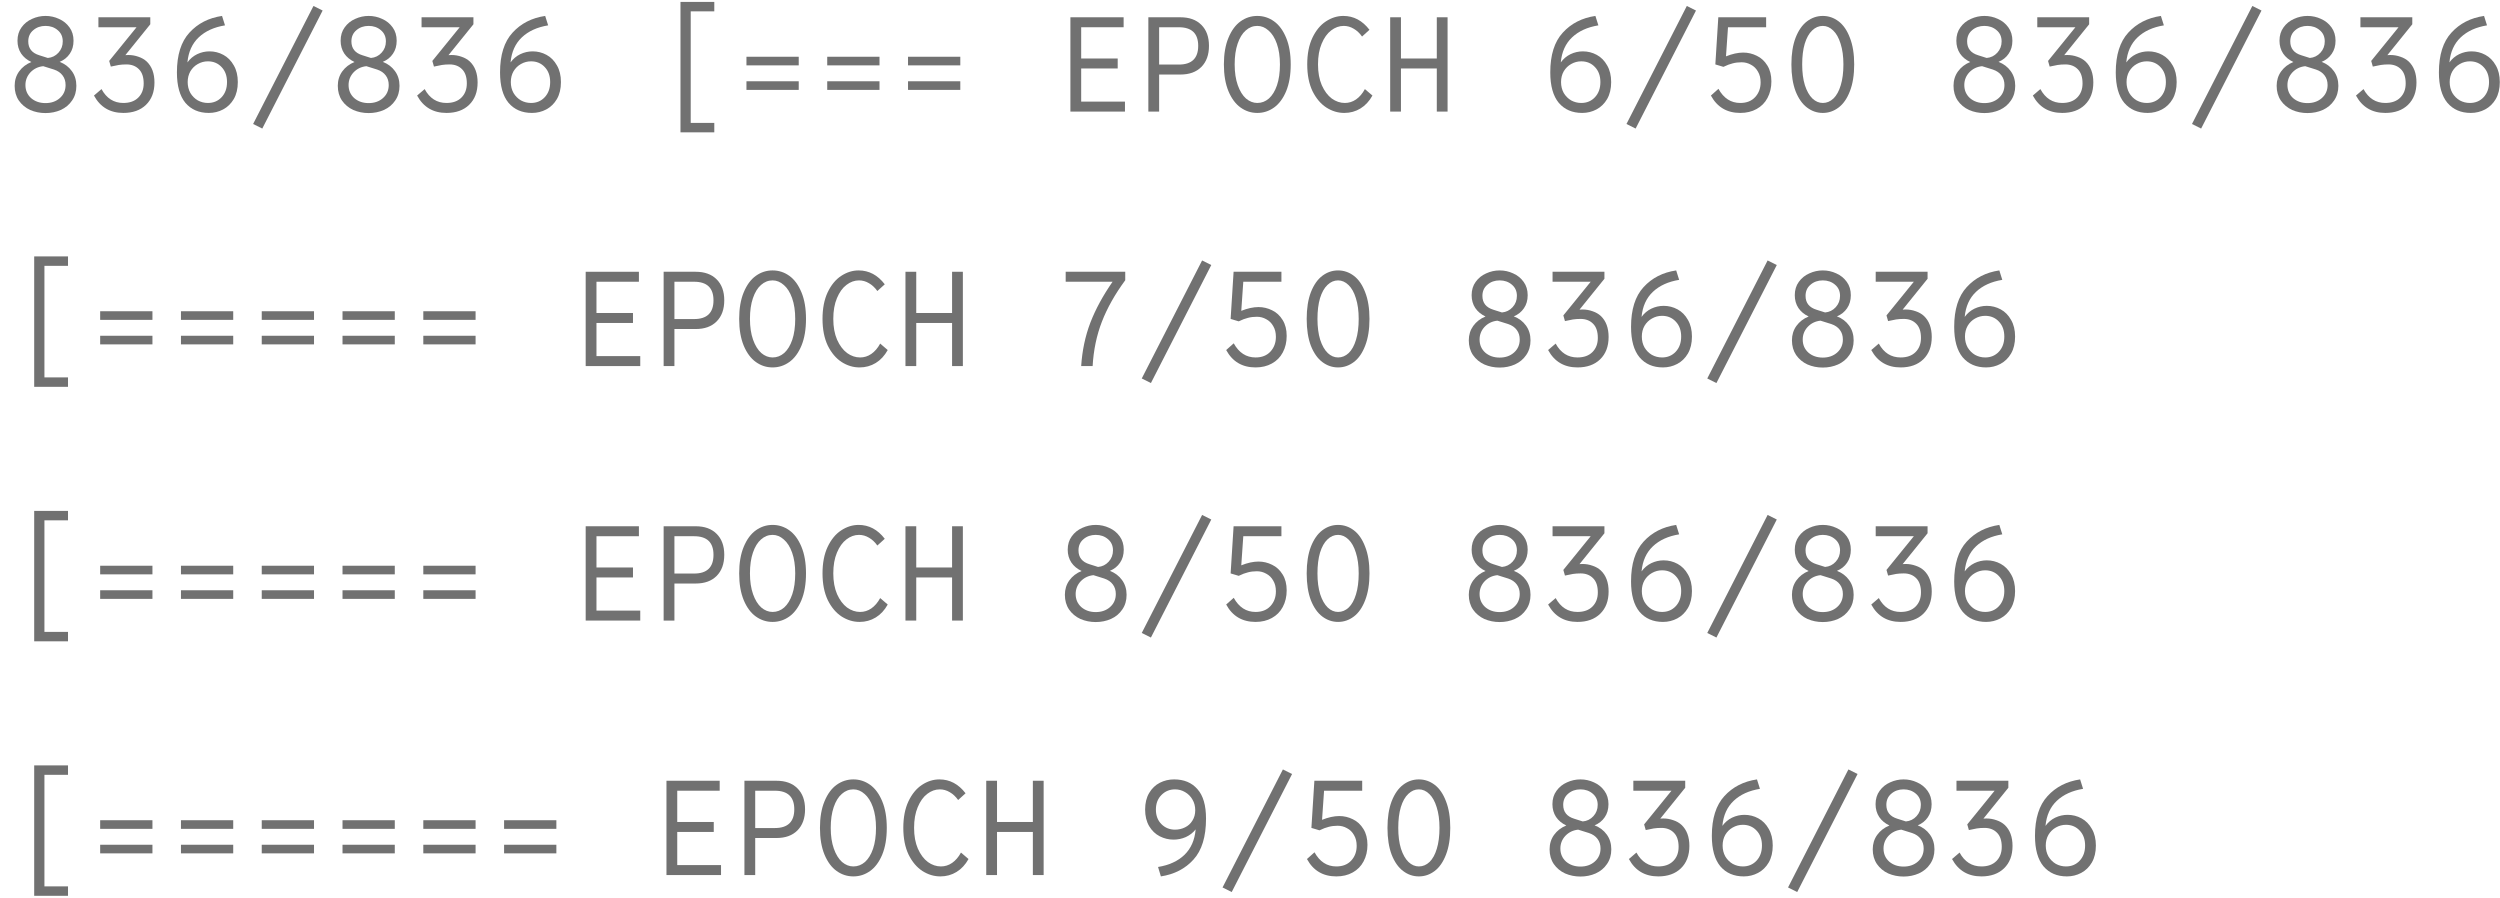 <?xml version="1.0" encoding="UTF-8"?> <svg xmlns="http://www.w3.org/2000/svg" width="167" height="60" viewBox="0 0 167 60" fill="none"> <path d="M3.985 4.133C4.327 4.265 4.597 4.469 4.795 4.745C4.999 5.021 5.101 5.351 5.101 5.735C5.101 6.113 5.005 6.44 4.813 6.716C4.627 6.992 4.375 7.202 4.057 7.346C3.745 7.484 3.406 7.553 3.04 7.553C2.674 7.553 2.332 7.484 2.014 7.346C1.702 7.202 1.45 6.992 1.258 6.716C1.072 6.44 0.979 6.113 0.979 5.735C0.979 5.369 1.078 5.048 1.276 4.772C1.48 4.49 1.753 4.28 2.095 4.142C1.801 4.004 1.573 3.815 1.411 3.575C1.249 3.329 1.168 3.044 1.168 2.72C1.168 2.372 1.258 2.075 1.438 1.829C1.618 1.577 1.852 1.388 2.14 1.262C2.428 1.13 2.728 1.064 3.04 1.064C3.358 1.064 3.658 1.13 3.94 1.262C4.228 1.388 4.462 1.577 4.642 1.829C4.822 2.075 4.912 2.372 4.912 2.72C4.912 3.062 4.828 3.353 4.66 3.593C4.498 3.833 4.273 4.013 3.985 4.133ZM1.888 2.765C1.888 3.233 2.134 3.542 2.626 3.692L3.193 3.872C3.475 3.848 3.712 3.731 3.904 3.521C4.096 3.311 4.192 3.059 4.192 2.765C4.192 2.453 4.081 2.204 3.859 2.018C3.637 1.826 3.364 1.73 3.04 1.73C2.716 1.73 2.443 1.826 2.221 2.018C1.999 2.204 1.888 2.453 1.888 2.765ZM3.04 6.887C3.424 6.887 3.742 6.776 3.994 6.554C4.252 6.326 4.381 6.035 4.381 5.681C4.381 5.429 4.315 5.216 4.183 5.042C4.051 4.862 3.859 4.73 3.607 4.646L2.887 4.421C2.545 4.457 2.26 4.595 2.032 4.835C1.81 5.075 1.699 5.357 1.699 5.681C1.699 6.035 1.825 6.326 2.077 6.554C2.335 6.776 2.656 6.887 3.04 6.887Z" fill="#717171"></path> <path d="M9.796 4.106C10.144 4.436 10.318 4.904 10.318 5.51C10.318 6.14 10.129 6.638 9.751 7.004C9.379 7.364 8.875 7.544 8.239 7.544C7.351 7.544 6.697 7.157 6.277 6.383L6.781 5.951C7.117 6.569 7.603 6.878 8.239 6.878C8.665 6.878 8.998 6.758 9.238 6.518C9.478 6.278 9.598 5.963 9.598 5.573C9.598 5.153 9.493 4.838 9.283 4.628C9.073 4.412 8.794 4.304 8.446 4.304C8.26 4.304 8.089 4.316 7.933 4.34C7.783 4.364 7.606 4.4 7.402 4.448L7.294 4.07L9.121 1.82H6.574V1.154H10.039V1.622L8.374 3.683C8.416 3.677 8.482 3.674 8.572 3.674C8.806 3.674 9.031 3.713 9.247 3.791C9.463 3.863 9.646 3.968 9.796 4.106Z" fill="#717171"></path> <path d="M13.995 3.431C14.325 3.431 14.634 3.509 14.922 3.665C15.21 3.821 15.441 4.055 15.616 4.367C15.796 4.673 15.886 5.045 15.886 5.483C15.886 5.927 15.796 6.305 15.616 6.617C15.435 6.923 15.198 7.154 14.905 7.31C14.611 7.466 14.293 7.544 13.95 7.544C13.29 7.544 12.768 7.319 12.384 6.869C12.007 6.413 11.818 5.735 11.818 4.835C11.818 3.671 12.097 2.786 12.655 2.18C13.213 1.568 13.938 1.196 14.832 1.064L15.03 1.694C14.299 1.814 13.713 2.081 13.275 2.495C12.838 2.909 12.585 3.467 12.52 4.169C12.694 3.929 12.909 3.746 13.168 3.62C13.431 3.494 13.707 3.431 13.995 3.431ZM13.887 6.878C14.259 6.878 14.566 6.749 14.806 6.491C15.046 6.233 15.165 5.897 15.165 5.483C15.165 5.069 15.046 4.736 14.806 4.484C14.566 4.226 14.259 4.097 13.887 4.097C13.648 4.097 13.422 4.157 13.213 4.277C13.008 4.391 12.844 4.553 12.717 4.763C12.598 4.973 12.537 5.213 12.537 5.483C12.537 5.753 12.598 5.996 12.717 6.212C12.844 6.422 13.008 6.587 13.213 6.707C13.422 6.821 13.648 6.878 13.887 6.878Z" fill="#717171"></path> <path d="M21.552 0.704L17.52 8.588L16.908 8.282L20.94 0.398L21.552 0.704Z" fill="#717171"></path> <path d="M25.571 4.133C25.913 4.265 26.183 4.469 26.381 4.745C26.585 5.021 26.687 5.351 26.687 5.735C26.687 6.113 26.591 6.44 26.399 6.716C26.213 6.992 25.961 7.202 25.643 7.346C25.331 7.484 24.992 7.553 24.626 7.553C24.26 7.553 23.918 7.484 23.6 7.346C23.288 7.202 23.036 6.992 22.844 6.716C22.658 6.44 22.565 6.113 22.565 5.735C22.565 5.369 22.664 5.048 22.862 4.772C23.066 4.49 23.339 4.28 23.681 4.142C23.387 4.004 23.159 3.815 22.997 3.575C22.835 3.329 22.754 3.044 22.754 2.72C22.754 2.372 22.844 2.075 23.024 1.829C23.204 1.577 23.438 1.388 23.726 1.262C24.014 1.13 24.314 1.064 24.626 1.064C24.944 1.064 25.244 1.13 25.526 1.262C25.814 1.388 26.048 1.577 26.228 1.829C26.408 2.075 26.498 2.372 26.498 2.72C26.498 3.062 26.414 3.353 26.246 3.593C26.084 3.833 25.859 4.013 25.571 4.133ZM23.474 2.765C23.474 3.233 23.72 3.542 24.212 3.692L24.779 3.872C25.061 3.848 25.298 3.731 25.49 3.521C25.682 3.311 25.778 3.059 25.778 2.765C25.778 2.453 25.667 2.204 25.445 2.018C25.223 1.826 24.95 1.73 24.626 1.73C24.302 1.73 24.029 1.826 23.807 2.018C23.585 2.204 23.474 2.453 23.474 2.765ZM24.626 6.887C25.01 6.887 25.328 6.776 25.58 6.554C25.838 6.326 25.967 6.035 25.967 5.681C25.967 5.429 25.901 5.216 25.769 5.042C25.637 4.862 25.445 4.73 25.193 4.646L24.473 4.421C24.131 4.457 23.846 4.595 23.618 4.835C23.396 5.075 23.285 5.357 23.285 5.681C23.285 6.035 23.411 6.326 23.663 6.554C23.921 6.776 24.242 6.887 24.626 6.887Z" fill="#717171"></path> <path d="M31.382 4.106C31.73 4.436 31.904 4.904 31.904 5.51C31.904 6.14 31.715 6.638 31.337 7.004C30.965 7.364 30.461 7.544 29.825 7.544C28.937 7.544 28.283 7.157 27.863 6.383L28.367 5.951C28.703 6.569 29.189 6.878 29.825 6.878C30.251 6.878 30.584 6.758 30.824 6.518C31.064 6.278 31.184 5.963 31.184 5.573C31.184 5.153 31.079 4.838 30.869 4.628C30.659 4.412 30.38 4.304 30.032 4.304C29.846 4.304 29.675 4.316 29.519 4.34C29.369 4.364 29.192 4.4 28.988 4.448L28.88 4.07L30.707 1.82H28.16V1.154H31.625V1.622L29.96 3.683C30.002 3.677 30.068 3.674 30.158 3.674C30.392 3.674 30.617 3.713 30.833 3.791C31.049 3.863 31.232 3.968 31.382 4.106Z" fill="#717171"></path> <path d="M35.581 3.431C35.911 3.431 36.22 3.509 36.508 3.665C36.796 3.821 37.027 4.055 37.201 4.367C37.381 4.673 37.471 5.045 37.471 5.483C37.471 5.927 37.381 6.305 37.201 6.617C37.021 6.923 36.784 7.154 36.49 7.31C36.196 7.466 35.878 7.544 35.536 7.544C34.876 7.544 34.354 7.319 33.97 6.869C33.592 6.413 33.403 5.735 33.403 4.835C33.403 3.671 33.682 2.786 34.24 2.18C34.798 1.568 35.524 1.196 36.418 1.064L36.616 1.694C35.884 1.814 35.299 2.081 34.861 2.495C34.423 2.909 34.171 3.467 34.105 4.169C34.279 3.929 34.495 3.746 34.753 3.62C35.017 3.494 35.293 3.431 35.581 3.431ZM35.473 6.878C35.845 6.878 36.151 6.749 36.391 6.491C36.631 6.233 36.751 5.897 36.751 5.483C36.751 5.069 36.631 4.736 36.391 4.484C36.151 4.226 35.845 4.097 35.473 4.097C35.233 4.097 35.008 4.157 34.798 4.277C34.594 4.391 34.429 4.553 34.303 4.763C34.183 4.973 34.123 5.213 34.123 5.483C34.123 5.753 34.183 5.996 34.303 6.212C34.429 6.422 34.594 6.587 34.798 6.707C35.008 6.821 35.233 6.878 35.473 6.878Z" fill="#717171"></path> <path d="M46.14 0.758V8.21H47.715V8.84H45.456V0.128H47.715V0.758H46.14Z" fill="#717171"></path> <path d="M53.355 3.791V4.367H49.863V3.791H53.355ZM53.355 5.429V6.005H49.863V5.429H53.355Z" fill="#717171"></path> <path d="M58.751 3.791V4.367H55.259V3.791H58.751ZM58.751 5.429V6.005H55.259V5.429H58.751Z" fill="#717171"></path> <path d="M64.148 3.791V4.367H60.656V3.791H64.148ZM64.148 5.429V6.005H60.656V5.429H64.148Z" fill="#717171"></path> <path d="M75.148 6.788V7.454H71.503V1.154H75.058V1.82H72.223V3.908H74.662V4.574H72.223V6.788H75.148Z" fill="#717171"></path> <path d="M78.852 1.154C79.446 1.154 79.911 1.322 80.247 1.658C80.589 1.994 80.76 2.462 80.76 3.062C80.76 3.662 80.589 4.133 80.247 4.475C79.911 4.811 79.446 4.979 78.852 4.979H77.43V7.454H76.71V1.154H78.852ZM78.744 4.313C79.608 4.313 80.04 3.896 80.04 3.062C80.04 2.234 79.608 1.82 78.744 1.82H77.43V4.313H78.744Z" fill="#717171"></path> <path d="M83.988 1.064C84.396 1.064 84.768 1.184 85.104 1.424C85.44 1.664 85.71 2.03 85.914 2.522C86.118 3.008 86.22 3.602 86.22 4.304C86.22 5.006 86.118 5.603 85.914 6.095C85.71 6.581 85.44 6.944 85.104 7.184C84.768 7.424 84.396 7.544 83.988 7.544C83.58 7.544 83.208 7.424 82.872 7.184C82.536 6.944 82.266 6.581 82.062 6.095C81.858 5.603 81.756 5.006 81.756 4.304C81.756 3.602 81.858 3.008 82.062 2.522C82.266 2.03 82.536 1.664 82.872 1.424C83.208 1.184 83.58 1.064 83.988 1.064ZM83.988 6.878C84.276 6.878 84.534 6.779 84.762 6.581C84.99 6.377 85.17 6.083 85.302 5.699C85.434 5.309 85.5 4.844 85.5 4.304C85.5 3.77 85.431 3.308 85.293 2.918C85.155 2.528 84.969 2.234 84.735 2.036C84.507 1.832 84.258 1.73 83.988 1.73C83.7 1.73 83.442 1.832 83.214 2.036C82.986 2.234 82.806 2.528 82.674 2.918C82.542 3.302 82.476 3.764 82.476 4.304C82.476 4.838 82.545 5.3 82.683 5.69C82.821 6.08 83.004 6.377 83.232 6.581C83.466 6.779 83.718 6.878 83.988 6.878Z" fill="#717171"></path> <path d="M91.679 6.383C91.469 6.761 91.202 7.049 90.878 7.247C90.554 7.445 90.194 7.544 89.798 7.544C89.378 7.544 88.979 7.424 88.601 7.184C88.223 6.938 87.914 6.572 87.674 6.086C87.44 5.594 87.323 5 87.323 4.304C87.323 3.608 87.437 3.017 87.665 2.531C87.899 2.039 88.199 1.673 88.565 1.433C88.937 1.187 89.327 1.064 89.735 1.064C90.425 1.064 91.007 1.373 91.481 1.991L90.986 2.441C90.824 2.213 90.638 2.039 90.428 1.919C90.218 1.793 89.996 1.73 89.762 1.73C89.462 1.73 89.18 1.832 88.916 2.036C88.658 2.234 88.448 2.528 88.286 2.918C88.124 3.302 88.043 3.764 88.043 4.304C88.043 4.838 88.127 5.3 88.295 5.69C88.469 6.08 88.691 6.377 88.961 6.581C89.237 6.779 89.528 6.878 89.834 6.878C90.104 6.878 90.353 6.8 90.581 6.644C90.815 6.482 91.013 6.251 91.175 5.951L91.679 6.383Z" fill="#717171"></path> <path d="M96.698 1.154V7.454H95.978V4.574H93.584V7.454H92.864V1.154H93.584V3.908H95.978V1.154H96.698Z" fill="#717171"></path> <path d="M105.736 3.431C106.066 3.431 106.375 3.509 106.663 3.665C106.951 3.821 107.182 4.055 107.356 4.367C107.536 4.673 107.626 5.045 107.626 5.483C107.626 5.927 107.536 6.305 107.356 6.617C107.176 6.923 106.939 7.154 106.645 7.31C106.351 7.466 106.033 7.544 105.691 7.544C105.031 7.544 104.509 7.319 104.125 6.869C103.747 6.413 103.558 5.735 103.558 4.835C103.558 3.671 103.837 2.786 104.395 2.18C104.953 1.568 105.679 1.196 106.573 1.064L106.771 1.694C106.039 1.814 105.454 2.081 105.016 2.495C104.578 2.909 104.326 3.467 104.26 4.169C104.434 3.929 104.65 3.746 104.908 3.62C105.172 3.494 105.448 3.431 105.736 3.431ZM105.628 6.878C106 6.878 106.306 6.749 106.546 6.491C106.786 6.233 106.906 5.897 106.906 5.483C106.906 5.069 106.786 4.736 106.546 4.484C106.306 4.226 106 4.097 105.628 4.097C105.388 4.097 105.163 4.157 104.953 4.277C104.749 4.391 104.584 4.553 104.458 4.763C104.338 4.973 104.278 5.213 104.278 5.483C104.278 5.753 104.338 5.996 104.458 6.212C104.584 6.422 104.749 6.587 104.953 6.707C105.163 6.821 105.388 6.878 105.628 6.878Z" fill="#717171"></path> <path d="M113.292 0.704L109.26 8.588L108.648 8.282L112.68 0.398L113.292 0.704Z" fill="#717171"></path> <path d="M116.448 3.512C116.766 3.512 117.069 3.584 117.357 3.728C117.645 3.866 117.879 4.082 118.059 4.376C118.239 4.664 118.329 5.018 118.329 5.438C118.329 5.852 118.242 6.221 118.068 6.545C117.9 6.863 117.657 7.109 117.339 7.283C117.027 7.457 116.664 7.544 116.25 7.544C115.362 7.544 114.708 7.157 114.288 6.383L114.792 5.933C115.14 6.563 115.626 6.878 116.25 6.878C116.67 6.878 117 6.749 117.24 6.491C117.486 6.227 117.609 5.897 117.609 5.501C117.609 5.219 117.549 4.979 117.429 4.781C117.315 4.577 117.159 4.424 116.961 4.322C116.769 4.214 116.562 4.16 116.34 4.16C116.124 4.16 115.926 4.184 115.746 4.232C115.566 4.274 115.359 4.352 115.125 4.466L114.585 4.304L114.783 1.154H117.978V1.82H115.431L115.296 3.764C115.716 3.596 116.1 3.512 116.448 3.512Z" fill="#717171"></path> <path d="M121.763 1.064C122.147 1.064 122.498 1.184 122.816 1.424C123.134 1.664 123.386 2.03 123.572 2.522C123.764 3.008 123.86 3.602 123.86 4.304C123.86 5.006 123.764 5.603 123.572 6.095C123.386 6.581 123.134 6.944 122.816 7.184C122.498 7.424 122.147 7.544 121.763 7.544C121.379 7.544 121.028 7.424 120.71 7.184C120.392 6.944 120.137 6.581 119.945 6.095C119.759 5.603 119.666 5.006 119.666 4.304C119.666 3.602 119.759 3.008 119.945 2.522C120.137 2.03 120.392 1.664 120.71 1.424C121.028 1.184 121.379 1.064 121.763 1.064ZM121.763 6.878C122.027 6.878 122.264 6.779 122.474 6.581C122.684 6.377 122.846 6.083 122.96 5.699C123.08 5.309 123.14 4.844 123.14 4.304C123.14 3.77 123.077 3.308 122.951 2.918C122.831 2.528 122.666 2.234 122.456 2.036C122.246 1.832 122.015 1.73 121.763 1.73C121.499 1.73 121.262 1.832 121.052 2.036C120.842 2.234 120.677 2.528 120.557 2.918C120.443 3.302 120.386 3.764 120.386 4.304C120.386 4.838 120.446 5.3 120.566 5.69C120.692 6.08 120.86 6.377 121.07 6.581C121.28 6.779 121.511 6.878 121.763 6.878Z" fill="#717171"></path> <path d="M133.501 4.133C133.843 4.265 134.113 4.469 134.311 4.745C134.515 5.021 134.617 5.351 134.617 5.735C134.617 6.113 134.521 6.44 134.329 6.716C134.143 6.992 133.891 7.202 133.573 7.346C133.261 7.484 132.922 7.553 132.556 7.553C132.19 7.553 131.848 7.484 131.53 7.346C131.218 7.202 130.966 6.992 130.774 6.716C130.588 6.44 130.495 6.113 130.495 5.735C130.495 5.369 130.594 5.048 130.792 4.772C130.996 4.49 131.269 4.28 131.611 4.142C131.317 4.004 131.089 3.815 130.927 3.575C130.765 3.329 130.684 3.044 130.684 2.72C130.684 2.372 130.774 2.075 130.954 1.829C131.134 1.577 131.368 1.388 131.656 1.262C131.944 1.13 132.244 1.064 132.556 1.064C132.874 1.064 133.174 1.13 133.456 1.262C133.744 1.388 133.978 1.577 134.158 1.829C134.338 2.075 134.428 2.372 134.428 2.72C134.428 3.062 134.344 3.353 134.176 3.593C134.014 3.833 133.789 4.013 133.501 4.133ZM131.404 2.765C131.404 3.233 131.65 3.542 132.142 3.692L132.709 3.872C132.991 3.848 133.228 3.731 133.42 3.521C133.612 3.311 133.708 3.059 133.708 2.765C133.708 2.453 133.597 2.204 133.375 2.018C133.153 1.826 132.88 1.73 132.556 1.73C132.232 1.73 131.959 1.826 131.737 2.018C131.515 2.204 131.404 2.453 131.404 2.765ZM132.556 6.887C132.94 6.887 133.258 6.776 133.51 6.554C133.768 6.326 133.897 6.035 133.897 5.681C133.897 5.429 133.831 5.216 133.699 5.042C133.567 4.862 133.375 4.73 133.123 4.646L132.403 4.421C132.061 4.457 131.776 4.595 131.548 4.835C131.326 5.075 131.215 5.357 131.215 5.681C131.215 6.035 131.341 6.326 131.593 6.554C131.851 6.776 132.172 6.887 132.556 6.887Z" fill="#717171"></path> <path d="M139.312 4.106C139.66 4.436 139.834 4.904 139.834 5.51C139.834 6.14 139.645 6.638 139.267 7.004C138.895 7.364 138.391 7.544 137.755 7.544C136.867 7.544 136.213 7.157 135.793 6.383L136.297 5.951C136.633 6.569 137.119 6.878 137.755 6.878C138.181 6.878 138.514 6.758 138.754 6.518C138.994 6.278 139.114 5.963 139.114 5.573C139.114 5.153 139.009 4.838 138.799 4.628C138.589 4.412 138.31 4.304 137.962 4.304C137.776 4.304 137.605 4.316 137.449 4.34C137.299 4.364 137.122 4.4 136.918 4.448L136.81 4.07L138.637 1.82H136.09V1.154H139.555V1.622L137.89 3.683C137.932 3.677 137.998 3.674 138.088 3.674C138.322 3.674 138.547 3.713 138.763 3.791C138.979 3.863 139.162 3.968 139.312 4.106Z" fill="#717171"></path> <path d="M143.511 3.431C143.841 3.431 144.15 3.509 144.438 3.665C144.726 3.821 144.957 4.055 145.131 4.367C145.311 4.673 145.401 5.045 145.401 5.483C145.401 5.927 145.311 6.305 145.131 6.617C144.951 6.923 144.714 7.154 144.42 7.31C144.126 7.466 143.808 7.544 143.466 7.544C142.806 7.544 142.284 7.319 141.9 6.869C141.522 6.413 141.333 5.735 141.333 4.835C141.333 3.671 141.612 2.786 142.17 2.18C142.728 1.568 143.454 1.196 144.348 1.064L144.546 1.694C143.814 1.814 143.229 2.081 142.791 2.495C142.353 2.909 142.101 3.467 142.035 4.169C142.209 3.929 142.425 3.746 142.683 3.62C142.947 3.494 143.223 3.431 143.511 3.431ZM143.403 6.878C143.775 6.878 144.081 6.749 144.321 6.491C144.561 6.233 144.681 5.897 144.681 5.483C144.681 5.069 144.561 4.736 144.321 4.484C144.081 4.226 143.775 4.097 143.403 4.097C143.163 4.097 142.938 4.157 142.728 4.277C142.524 4.391 142.359 4.553 142.233 4.763C142.113 4.973 142.053 5.213 142.053 5.483C142.053 5.753 142.113 5.996 142.233 6.212C142.359 6.422 142.524 6.587 142.728 6.707C142.938 6.821 143.163 6.878 143.403 6.878Z" fill="#717171"></path> <path d="M151.068 0.704L147.036 8.588L146.424 8.282L150.456 0.398L151.068 0.704Z" fill="#717171"></path> <path d="M155.087 4.133C155.429 4.265 155.699 4.469 155.897 4.745C156.101 5.021 156.203 5.351 156.203 5.735C156.203 6.113 156.107 6.44 155.915 6.716C155.729 6.992 155.477 7.202 155.159 7.346C154.847 7.484 154.508 7.553 154.142 7.553C153.776 7.553 153.434 7.484 153.116 7.346C152.804 7.202 152.552 6.992 152.36 6.716C152.174 6.44 152.081 6.113 152.081 5.735C152.081 5.369 152.18 5.048 152.378 4.772C152.582 4.49 152.855 4.28 153.197 4.142C152.903 4.004 152.675 3.815 152.513 3.575C152.351 3.329 152.27 3.044 152.27 2.72C152.27 2.372 152.36 2.075 152.54 1.829C152.72 1.577 152.954 1.388 153.242 1.262C153.53 1.13 153.83 1.064 154.142 1.064C154.46 1.064 154.76 1.13 155.042 1.262C155.33 1.388 155.564 1.577 155.744 1.829C155.924 2.075 156.014 2.372 156.014 2.72C156.014 3.062 155.93 3.353 155.762 3.593C155.6 3.833 155.375 4.013 155.087 4.133ZM152.99 2.765C152.99 3.233 153.236 3.542 153.728 3.692L154.295 3.872C154.577 3.848 154.814 3.731 155.006 3.521C155.198 3.311 155.294 3.059 155.294 2.765C155.294 2.453 155.183 2.204 154.961 2.018C154.739 1.826 154.466 1.73 154.142 1.73C153.818 1.73 153.545 1.826 153.323 2.018C153.101 2.204 152.99 2.453 152.99 2.765ZM154.142 6.887C154.526 6.887 154.844 6.776 155.096 6.554C155.354 6.326 155.483 6.035 155.483 5.681C155.483 5.429 155.417 5.216 155.285 5.042C155.153 4.862 154.961 4.73 154.709 4.646L153.989 4.421C153.647 4.457 153.362 4.595 153.134 4.835C152.912 5.075 152.801 5.357 152.801 5.681C152.801 6.035 152.927 6.326 153.179 6.554C153.437 6.776 153.758 6.887 154.142 6.887Z" fill="#717171"></path> <path d="M160.898 4.106C161.246 4.436 161.42 4.904 161.42 5.51C161.42 6.14 161.231 6.638 160.853 7.004C160.481 7.364 159.977 7.544 159.341 7.544C158.453 7.544 157.799 7.157 157.379 6.383L157.883 5.951C158.219 6.569 158.705 6.878 159.341 6.878C159.767 6.878 160.1 6.758 160.34 6.518C160.58 6.278 160.7 5.963 160.7 5.573C160.7 5.153 160.595 4.838 160.385 4.628C160.175 4.412 159.896 4.304 159.548 4.304C159.362 4.304 159.191 4.316 159.035 4.34C158.885 4.364 158.708 4.4 158.504 4.448L158.396 4.07L160.223 1.82H157.676V1.154H161.141V1.622L159.476 3.683C159.518 3.677 159.584 3.674 159.674 3.674C159.908 3.674 160.133 3.713 160.349 3.791C160.565 3.863 160.748 3.968 160.898 4.106Z" fill="#717171"></path> <path d="M165.097 3.431C165.427 3.431 165.736 3.509 166.024 3.665C166.312 3.821 166.543 4.055 166.717 4.367C166.897 4.673 166.987 5.045 166.987 5.483C166.987 5.927 166.897 6.305 166.717 6.617C166.537 6.923 166.3 7.154 166.006 7.31C165.712 7.466 165.394 7.544 165.052 7.544C164.392 7.544 163.87 7.319 163.486 6.869C163.108 6.413 162.919 5.735 162.919 4.835C162.919 3.671 163.198 2.786 163.756 2.18C164.314 1.568 165.04 1.196 165.934 1.064L166.132 1.694C165.4 1.814 164.815 2.081 164.377 2.495C163.939 2.909 163.687 3.467 163.621 4.169C163.795 3.929 164.011 3.746 164.269 3.62C164.533 3.494 164.809 3.431 165.097 3.431ZM164.989 6.878C165.361 6.878 165.667 6.749 165.907 6.491C166.147 6.233 166.267 5.897 166.267 5.483C166.267 5.069 166.147 4.736 165.907 4.484C165.667 4.226 165.361 4.097 164.989 4.097C164.749 4.097 164.524 4.157 164.314 4.277C164.11 4.391 163.945 4.553 163.819 4.763C163.699 4.973 163.639 5.213 163.639 5.483C163.639 5.753 163.699 5.996 163.819 6.212C163.945 6.422 164.11 6.587 164.314 6.707C164.524 6.821 164.749 6.878 164.989 6.878Z" fill="#717171"></path> <path d="M2.968 17.758V25.21H4.543V25.84H2.284V17.128H4.543V17.758H2.968Z" fill="#717171"></path> <path d="M10.183 20.791V21.367H6.691V20.791H10.183ZM10.183 22.429V23.005H6.691V22.429H10.183Z" fill="#717171"></path> <path d="M15.579 20.791V21.367H12.088V20.791H15.579ZM15.579 22.429V23.005H12.088V22.429H15.579Z" fill="#717171"></path> <path d="M20.976 20.791V21.367H17.484V20.791H20.976ZM20.976 22.429V23.005H17.484V22.429H20.976Z" fill="#717171"></path> <path d="M26.372 20.791V21.367H22.88V20.791H26.372ZM26.372 22.429V23.005H22.88V22.429H26.372Z" fill="#717171"></path> <path d="M31.769 20.791V21.367H28.277V20.791H31.769ZM31.769 22.429V23.005H28.277V22.429H31.769Z" fill="#717171"></path> <path d="M42.769 23.788V24.454H39.124V18.154H42.679V18.82H39.844V20.908H42.283V21.574H39.844V23.788H42.769Z" fill="#717171"></path> <path d="M46.473 18.154C47.067 18.154 47.532 18.322 47.868 18.658C48.21 18.994 48.381 19.462 48.381 20.062C48.381 20.662 48.21 21.133 47.868 21.475C47.532 21.811 47.067 21.979 46.473 21.979H45.051V24.454H44.331V18.154H46.473ZM46.365 21.313C47.229 21.313 47.661 20.896 47.661 20.062C47.661 19.234 47.229 18.82 46.365 18.82H45.051V21.313H46.365Z" fill="#717171"></path> <path d="M51.609 18.064C52.017 18.064 52.389 18.184 52.725 18.424C53.061 18.664 53.331 19.03 53.535 19.522C53.739 20.008 53.841 20.602 53.841 21.304C53.841 22.006 53.739 22.603 53.535 23.095C53.331 23.581 53.061 23.944 52.725 24.184C52.389 24.424 52.017 24.544 51.609 24.544C51.201 24.544 50.829 24.424 50.493 24.184C50.157 23.944 49.887 23.581 49.683 23.095C49.479 22.603 49.377 22.006 49.377 21.304C49.377 20.602 49.479 20.008 49.683 19.522C49.887 19.03 50.157 18.664 50.493 18.424C50.829 18.184 51.201 18.064 51.609 18.064ZM51.609 23.878C51.897 23.878 52.155 23.779 52.383 23.581C52.611 23.377 52.791 23.083 52.923 22.699C53.055 22.309 53.121 21.844 53.121 21.304C53.121 20.77 53.052 20.308 52.914 19.918C52.776 19.528 52.59 19.234 52.356 19.036C52.128 18.832 51.879 18.73 51.609 18.73C51.321 18.73 51.063 18.832 50.835 19.036C50.607 19.234 50.427 19.528 50.295 19.918C50.163 20.302 50.097 20.764 50.097 21.304C50.097 21.838 50.166 22.3 50.304 22.69C50.442 23.08 50.625 23.377 50.853 23.581C51.087 23.779 51.339 23.878 51.609 23.878Z" fill="#717171"></path> <path d="M59.3 23.383C59.09 23.761 58.823 24.049 58.499 24.247C58.175 24.445 57.815 24.544 57.419 24.544C56.999 24.544 56.6 24.424 56.222 24.184C55.844 23.938 55.535 23.572 55.295 23.086C55.061 22.594 54.944 22 54.944 21.304C54.944 20.608 55.058 20.017 55.286 19.531C55.52 19.039 55.82 18.673 56.186 18.433C56.558 18.187 56.948 18.064 57.356 18.064C58.046 18.064 58.628 18.373 59.102 18.991L58.607 19.441C58.445 19.213 58.259 19.039 58.049 18.919C57.839 18.793 57.617 18.73 57.383 18.73C57.083 18.73 56.801 18.832 56.537 19.036C56.279 19.234 56.069 19.528 55.907 19.918C55.745 20.302 55.664 20.764 55.664 21.304C55.664 21.838 55.748 22.3 55.916 22.69C56.09 23.08 56.312 23.377 56.582 23.581C56.858 23.779 57.149 23.878 57.455 23.878C57.725 23.878 57.974 23.8 58.202 23.644C58.436 23.482 58.634 23.251 58.796 22.951L59.3 23.383Z" fill="#717171"></path> <path d="M64.319 18.154V24.454H63.599V21.574H61.205V24.454H60.485V18.154H61.205V20.908H63.599V18.154H64.319Z" fill="#717171"></path> <path d="M75.166 18.154V18.721C74.482 19.651 73.963 20.572 73.609 21.484C73.255 22.396 73.048 23.386 72.988 24.454H72.223C72.289 23.422 72.493 22.456 72.835 21.556C73.183 20.656 73.678 19.744 74.32 18.82H71.188V18.154H75.166Z" fill="#717171"></path> <path d="M80.913 17.704L76.881 25.588L76.269 25.282L80.301 17.398L80.913 17.704Z" fill="#717171"></path> <path d="M84.069 20.512C84.387 20.512 84.69 20.584 84.978 20.728C85.266 20.866 85.5 21.082 85.68 21.376C85.86 21.664 85.95 22.018 85.95 22.438C85.95 22.852 85.863 23.221 85.689 23.545C85.521 23.863 85.278 24.109 84.96 24.283C84.648 24.457 84.285 24.544 83.871 24.544C82.983 24.544 82.329 24.157 81.909 23.383L82.413 22.933C82.761 23.563 83.247 23.878 83.871 23.878C84.291 23.878 84.621 23.749 84.861 23.491C85.107 23.227 85.23 22.897 85.23 22.501C85.23 22.219 85.17 21.979 85.05 21.781C84.936 21.577 84.78 21.424 84.582 21.322C84.39 21.214 84.183 21.16 83.961 21.16C83.745 21.16 83.547 21.184 83.367 21.232C83.187 21.274 82.98 21.352 82.746 21.466L82.206 21.304L82.404 18.154H85.599V18.82H83.052L82.917 20.764C83.337 20.596 83.721 20.512 84.069 20.512Z" fill="#717171"></path> <path d="M89.384 18.064C89.768 18.064 90.119 18.184 90.437 18.424C90.755 18.664 91.007 19.03 91.193 19.522C91.385 20.008 91.481 20.602 91.481 21.304C91.481 22.006 91.385 22.603 91.193 23.095C91.007 23.581 90.755 23.944 90.437 24.184C90.119 24.424 89.768 24.544 89.384 24.544C89 24.544 88.649 24.424 88.331 24.184C88.013 23.944 87.758 23.581 87.566 23.095C87.38 22.603 87.287 22.006 87.287 21.304C87.287 20.602 87.38 20.008 87.566 19.522C87.758 19.03 88.013 18.664 88.331 18.424C88.649 18.184 89 18.064 89.384 18.064ZM89.384 23.878C89.648 23.878 89.885 23.779 90.095 23.581C90.305 23.377 90.467 23.083 90.581 22.699C90.701 22.309 90.761 21.844 90.761 21.304C90.761 20.77 90.698 20.308 90.572 19.918C90.452 19.528 90.287 19.234 90.077 19.036C89.867 18.832 89.636 18.73 89.384 18.73C89.12 18.73 88.883 18.832 88.673 19.036C88.463 19.234 88.298 19.528 88.178 19.918C88.064 20.302 88.007 20.764 88.007 21.304C88.007 21.838 88.067 22.3 88.187 22.69C88.313 23.08 88.481 23.377 88.691 23.581C88.901 23.779 89.132 23.878 89.384 23.878Z" fill="#717171"></path> <path d="M101.122 21.133C101.464 21.265 101.734 21.469 101.932 21.745C102.136 22.021 102.238 22.351 102.238 22.735C102.238 23.113 102.142 23.44 101.95 23.716C101.764 23.992 101.512 24.202 101.194 24.346C100.882 24.484 100.543 24.553 100.177 24.553C99.811 24.553 99.469 24.484 99.151 24.346C98.839 24.202 98.587 23.992 98.395 23.716C98.209 23.44 98.116 23.113 98.116 22.735C98.116 22.369 98.215 22.048 98.413 21.772C98.617 21.49 98.89 21.28 99.232 21.142C98.938 21.004 98.71 20.815 98.548 20.575C98.386 20.329 98.305 20.044 98.305 19.72C98.305 19.372 98.395 19.075 98.575 18.829C98.755 18.577 98.989 18.388 99.277 18.262C99.565 18.13 99.865 18.064 100.177 18.064C100.495 18.064 100.795 18.13 101.077 18.262C101.365 18.388 101.599 18.577 101.779 18.829C101.959 19.075 102.049 19.372 102.049 19.72C102.049 20.062 101.965 20.353 101.797 20.593C101.635 20.833 101.41 21.013 101.122 21.133ZM99.025 19.765C99.025 20.233 99.271 20.542 99.763 20.692L100.33 20.872C100.612 20.848 100.849 20.731 101.041 20.521C101.233 20.311 101.329 20.059 101.329 19.765C101.329 19.453 101.218 19.204 100.996 19.018C100.774 18.826 100.501 18.73 100.177 18.73C99.853 18.73 99.58 18.826 99.358 19.018C99.136 19.204 99.025 19.453 99.025 19.765ZM100.177 23.887C100.561 23.887 100.879 23.776 101.131 23.554C101.389 23.326 101.518 23.035 101.518 22.681C101.518 22.429 101.452 22.216 101.32 22.042C101.188 21.862 100.996 21.73 100.744 21.646L100.024 21.421C99.682 21.457 99.397 21.595 99.169 21.835C98.947 22.075 98.836 22.357 98.836 22.681C98.836 23.035 98.962 23.326 99.214 23.554C99.472 23.776 99.793 23.887 100.177 23.887Z" fill="#717171"></path> <path d="M106.933 21.106C107.281 21.436 107.455 21.904 107.455 22.51C107.455 23.14 107.266 23.638 106.888 24.004C106.516 24.364 106.012 24.544 105.376 24.544C104.488 24.544 103.834 24.157 103.414 23.383L103.918 22.951C104.254 23.569 104.74 23.878 105.376 23.878C105.802 23.878 106.135 23.758 106.375 23.518C106.615 23.278 106.735 22.963 106.735 22.573C106.735 22.153 106.63 21.838 106.42 21.628C106.21 21.412 105.931 21.304 105.583 21.304C105.397 21.304 105.226 21.316 105.07 21.34C104.92 21.364 104.743 21.4 104.539 21.448L104.431 21.07L106.258 18.82H103.711V18.154H107.176V18.622L105.511 20.683C105.553 20.677 105.619 20.674 105.709 20.674C105.943 20.674 106.168 20.713 106.384 20.791C106.6 20.863 106.783 20.968 106.933 21.106Z" fill="#717171"></path> <path d="M111.132 20.431C111.462 20.431 111.771 20.509 112.059 20.665C112.347 20.821 112.578 21.055 112.752 21.367C112.932 21.673 113.022 22.045 113.022 22.483C113.022 22.927 112.932 23.305 112.752 23.617C112.572 23.923 112.335 24.154 112.041 24.31C111.747 24.466 111.429 24.544 111.087 24.544C110.427 24.544 109.905 24.319 109.521 23.869C109.143 23.413 108.954 22.735 108.954 21.835C108.954 20.671 109.233 19.786 109.791 19.18C110.349 18.568 111.075 18.196 111.969 18.064L112.167 18.694C111.435 18.814 110.85 19.081 110.412 19.495C109.974 19.909 109.722 20.467 109.656 21.169C109.83 20.929 110.046 20.746 110.304 20.62C110.568 20.494 110.844 20.431 111.132 20.431ZM111.024 23.878C111.396 23.878 111.702 23.749 111.942 23.491C112.182 23.233 112.302 22.897 112.302 22.483C112.302 22.069 112.182 21.736 111.942 21.484C111.702 21.226 111.396 21.097 111.024 21.097C110.784 21.097 110.559 21.157 110.349 21.277C110.145 21.391 109.98 21.553 109.854 21.763C109.734 21.973 109.674 22.213 109.674 22.483C109.674 22.753 109.734 22.996 109.854 23.212C109.98 23.422 110.145 23.587 110.349 23.707C110.559 23.821 110.784 23.878 111.024 23.878Z" fill="#717171"></path> <path d="M118.689 17.704L114.657 25.588L114.045 25.282L118.077 17.398L118.689 17.704Z" fill="#717171"></path> <path d="M122.708 21.133C123.05 21.265 123.32 21.469 123.518 21.745C123.722 22.021 123.824 22.351 123.824 22.735C123.824 23.113 123.728 23.44 123.536 23.716C123.35 23.992 123.098 24.202 122.78 24.346C122.468 24.484 122.129 24.553 121.763 24.553C121.397 24.553 121.055 24.484 120.737 24.346C120.425 24.202 120.173 23.992 119.981 23.716C119.795 23.44 119.702 23.113 119.702 22.735C119.702 22.369 119.801 22.048 119.999 21.772C120.203 21.49 120.476 21.28 120.818 21.142C120.524 21.004 120.296 20.815 120.134 20.575C119.972 20.329 119.891 20.044 119.891 19.72C119.891 19.372 119.981 19.075 120.161 18.829C120.341 18.577 120.575 18.388 120.863 18.262C121.151 18.13 121.451 18.064 121.763 18.064C122.081 18.064 122.381 18.13 122.663 18.262C122.951 18.388 123.185 18.577 123.365 18.829C123.545 19.075 123.635 19.372 123.635 19.72C123.635 20.062 123.551 20.353 123.383 20.593C123.221 20.833 122.996 21.013 122.708 21.133ZM120.611 19.765C120.611 20.233 120.857 20.542 121.349 20.692L121.916 20.872C122.198 20.848 122.435 20.731 122.627 20.521C122.819 20.311 122.915 20.059 122.915 19.765C122.915 19.453 122.804 19.204 122.582 19.018C122.36 18.826 122.087 18.73 121.763 18.73C121.439 18.73 121.166 18.826 120.944 19.018C120.722 19.204 120.611 19.453 120.611 19.765ZM121.763 23.887C122.147 23.887 122.465 23.776 122.717 23.554C122.975 23.326 123.104 23.035 123.104 22.681C123.104 22.429 123.038 22.216 122.906 22.042C122.774 21.862 122.582 21.73 122.33 21.646L121.61 21.421C121.268 21.457 120.983 21.595 120.755 21.835C120.533 22.075 120.422 22.357 120.422 22.681C120.422 23.035 120.548 23.326 120.8 23.554C121.058 23.776 121.379 23.887 121.763 23.887Z" fill="#717171"></path> <path d="M128.519 21.106C128.867 21.436 129.041 21.904 129.041 22.51C129.041 23.14 128.852 23.638 128.474 24.004C128.102 24.364 127.598 24.544 126.962 24.544C126.074 24.544 125.42 24.157 125 23.383L125.504 22.951C125.84 23.569 126.326 23.878 126.962 23.878C127.388 23.878 127.721 23.758 127.961 23.518C128.201 23.278 128.321 22.963 128.321 22.573C128.321 22.153 128.216 21.838 128.006 21.628C127.796 21.412 127.517 21.304 127.169 21.304C126.983 21.304 126.812 21.316 126.656 21.34C126.506 21.364 126.329 21.4 126.125 21.448L126.017 21.07L127.844 18.82H125.297V18.154H128.762V18.622L127.097 20.683C127.139 20.677 127.205 20.674 127.295 20.674C127.529 20.674 127.754 20.713 127.97 20.791C128.186 20.863 128.369 20.968 128.519 21.106Z" fill="#717171"></path> <path d="M132.718 20.431C133.048 20.431 133.357 20.509 133.645 20.665C133.933 20.821 134.164 21.055 134.338 21.367C134.518 21.673 134.608 22.045 134.608 22.483C134.608 22.927 134.518 23.305 134.338 23.617C134.158 23.923 133.921 24.154 133.627 24.31C133.333 24.466 133.015 24.544 132.673 24.544C132.013 24.544 131.491 24.319 131.107 23.869C130.729 23.413 130.54 22.735 130.54 21.835C130.54 20.671 130.819 19.786 131.377 19.18C131.935 18.568 132.661 18.196 133.555 18.064L133.753 18.694C133.021 18.814 132.436 19.081 131.998 19.495C131.56 19.909 131.308 20.467 131.242 21.169C131.416 20.929 131.632 20.746 131.89 20.62C132.154 20.494 132.43 20.431 132.718 20.431ZM132.61 23.878C132.982 23.878 133.288 23.749 133.528 23.491C133.768 23.233 133.888 22.897 133.888 22.483C133.888 22.069 133.768 21.736 133.528 21.484C133.288 21.226 132.982 21.097 132.61 21.097C132.37 21.097 132.145 21.157 131.935 21.277C131.731 21.391 131.566 21.553 131.44 21.763C131.32 21.973 131.26 22.213 131.26 22.483C131.26 22.753 131.32 22.996 131.44 23.212C131.566 23.422 131.731 23.587 131.935 23.707C132.145 23.821 132.37 23.878 132.61 23.878Z" fill="#717171"></path> <path d="M2.968 34.758V42.21H4.543V42.84H2.284V34.128H4.543V34.758H2.968Z" fill="#717171"></path> <path d="M10.183 37.791V38.367H6.691V37.791H10.183ZM10.183 39.429V40.005H6.691V39.429H10.183Z" fill="#717171"></path> <path d="M15.579 37.791V38.367H12.088V37.791H15.579ZM15.579 39.429V40.005H12.088V39.429H15.579Z" fill="#717171"></path> <path d="M20.976 37.791V38.367H17.484V37.791H20.976ZM20.976 39.429V40.005H17.484V39.429H20.976Z" fill="#717171"></path> <path d="M26.372 37.791V38.367H22.88V37.791H26.372ZM26.372 39.429V40.005H22.88V39.429H26.372Z" fill="#717171"></path> <path d="M31.769 37.791V38.367H28.277V37.791H31.769ZM31.769 39.429V40.005H28.277V39.429H31.769Z" fill="#717171"></path> <path d="M42.769 40.788V41.454H39.124V35.154H42.679V35.82H39.844V37.908H42.283V38.574H39.844V40.788H42.769Z" fill="#717171"></path> <path d="M46.473 35.154C47.067 35.154 47.532 35.322 47.868 35.658C48.21 35.994 48.381 36.462 48.381 37.062C48.381 37.662 48.21 38.133 47.868 38.475C47.532 38.811 47.067 38.979 46.473 38.979H45.051V41.454H44.331V35.154H46.473ZM46.365 38.313C47.229 38.313 47.661 37.896 47.661 37.062C47.661 36.234 47.229 35.82 46.365 35.82H45.051V38.313H46.365Z" fill="#717171"></path> <path d="M51.609 35.064C52.017 35.064 52.389 35.184 52.725 35.424C53.061 35.664 53.331 36.03 53.535 36.522C53.739 37.008 53.841 37.602 53.841 38.304C53.841 39.006 53.739 39.603 53.535 40.095C53.331 40.581 53.061 40.944 52.725 41.184C52.389 41.424 52.017 41.544 51.609 41.544C51.201 41.544 50.829 41.424 50.493 41.184C50.157 40.944 49.887 40.581 49.683 40.095C49.479 39.603 49.377 39.006 49.377 38.304C49.377 37.602 49.479 37.008 49.683 36.522C49.887 36.03 50.157 35.664 50.493 35.424C50.829 35.184 51.201 35.064 51.609 35.064ZM51.609 40.878C51.897 40.878 52.155 40.779 52.383 40.581C52.611 40.377 52.791 40.083 52.923 39.699C53.055 39.309 53.121 38.844 53.121 38.304C53.121 37.77 53.052 37.308 52.914 36.918C52.776 36.528 52.59 36.234 52.356 36.036C52.128 35.832 51.879 35.73 51.609 35.73C51.321 35.73 51.063 35.832 50.835 36.036C50.607 36.234 50.427 36.528 50.295 36.918C50.163 37.302 50.097 37.764 50.097 38.304C50.097 38.838 50.166 39.3 50.304 39.69C50.442 40.08 50.625 40.377 50.853 40.581C51.087 40.779 51.339 40.878 51.609 40.878Z" fill="#717171"></path> <path d="M59.3 40.383C59.09 40.761 58.823 41.049 58.499 41.247C58.175 41.445 57.815 41.544 57.419 41.544C56.999 41.544 56.6 41.424 56.222 41.184C55.844 40.938 55.535 40.572 55.295 40.086C55.061 39.594 54.944 39 54.944 38.304C54.944 37.608 55.058 37.017 55.286 36.531C55.52 36.039 55.82 35.673 56.186 35.433C56.558 35.187 56.948 35.064 57.356 35.064C58.046 35.064 58.628 35.373 59.102 35.991L58.607 36.441C58.445 36.213 58.259 36.039 58.049 35.919C57.839 35.793 57.617 35.73 57.383 35.73C57.083 35.73 56.801 35.832 56.537 36.036C56.279 36.234 56.069 36.528 55.907 36.918C55.745 37.302 55.664 37.764 55.664 38.304C55.664 38.838 55.748 39.3 55.916 39.69C56.09 40.08 56.312 40.377 56.582 40.581C56.858 40.779 57.149 40.878 57.455 40.878C57.725 40.878 57.974 40.8 58.202 40.644C58.436 40.482 58.634 40.251 58.796 39.951L59.3 40.383Z" fill="#717171"></path> <path d="M64.319 35.154V41.454H63.599V38.574H61.205V41.454H60.485V35.154H61.205V37.908H63.599V35.154H64.319Z" fill="#717171"></path> <path d="M74.14 38.133C74.482 38.265 74.752 38.469 74.95 38.745C75.154 39.021 75.256 39.351 75.256 39.735C75.256 40.113 75.16 40.44 74.968 40.716C74.782 40.992 74.53 41.202 74.212 41.346C73.9 41.484 73.561 41.553 73.195 41.553C72.829 41.553 72.487 41.484 72.169 41.346C71.857 41.202 71.605 40.992 71.413 40.716C71.227 40.44 71.134 40.113 71.134 39.735C71.134 39.369 71.233 39.048 71.431 38.772C71.635 38.49 71.908 38.28 72.25 38.142C71.956 38.004 71.728 37.815 71.566 37.575C71.404 37.329 71.323 37.044 71.323 36.72C71.323 36.372 71.413 36.075 71.593 35.829C71.773 35.577 72.007 35.388 72.295 35.262C72.583 35.13 72.883 35.064 73.195 35.064C73.513 35.064 73.813 35.13 74.095 35.262C74.383 35.388 74.617 35.577 74.797 35.829C74.977 36.075 75.067 36.372 75.067 36.72C75.067 37.062 74.983 37.353 74.815 37.593C74.653 37.833 74.428 38.013 74.14 38.133ZM72.043 36.765C72.043 37.233 72.289 37.542 72.781 37.692L73.348 37.872C73.63 37.848 73.867 37.731 74.059 37.521C74.251 37.311 74.347 37.059 74.347 36.765C74.347 36.453 74.236 36.204 74.014 36.018C73.792 35.826 73.519 35.73 73.195 35.73C72.871 35.73 72.598 35.826 72.376 36.018C72.154 36.204 72.043 36.453 72.043 36.765ZM73.195 40.887C73.579 40.887 73.897 40.776 74.149 40.554C74.407 40.326 74.536 40.035 74.536 39.681C74.536 39.429 74.47 39.216 74.338 39.042C74.206 38.862 74.014 38.73 73.762 38.646L73.042 38.421C72.7 38.457 72.415 38.595 72.187 38.835C71.965 39.075 71.854 39.357 71.854 39.681C71.854 40.035 71.98 40.326 72.232 40.554C72.49 40.776 72.811 40.887 73.195 40.887Z" fill="#717171"></path> <path d="M80.913 34.704L76.881 42.588L76.269 42.282L80.301 34.398L80.913 34.704Z" fill="#717171"></path> <path d="M84.069 37.512C84.387 37.512 84.69 37.584 84.978 37.728C85.266 37.866 85.5 38.082 85.68 38.376C85.86 38.664 85.95 39.018 85.95 39.438C85.95 39.852 85.863 40.221 85.689 40.545C85.521 40.863 85.278 41.109 84.96 41.283C84.648 41.457 84.285 41.544 83.871 41.544C82.983 41.544 82.329 41.157 81.909 40.383L82.413 39.933C82.761 40.563 83.247 40.878 83.871 40.878C84.291 40.878 84.621 40.749 84.861 40.491C85.107 40.227 85.23 39.897 85.23 39.501C85.23 39.219 85.17 38.979 85.05 38.781C84.936 38.577 84.78 38.424 84.582 38.322C84.39 38.214 84.183 38.16 83.961 38.16C83.745 38.16 83.547 38.184 83.367 38.232C83.187 38.274 82.98 38.352 82.746 38.466L82.206 38.304L82.404 35.154H85.599V35.82H83.052L82.917 37.764C83.337 37.596 83.721 37.512 84.069 37.512Z" fill="#717171"></path> <path d="M89.384 35.064C89.768 35.064 90.119 35.184 90.437 35.424C90.755 35.664 91.007 36.03 91.193 36.522C91.385 37.008 91.481 37.602 91.481 38.304C91.481 39.006 91.385 39.603 91.193 40.095C91.007 40.581 90.755 40.944 90.437 41.184C90.119 41.424 89.768 41.544 89.384 41.544C89 41.544 88.649 41.424 88.331 41.184C88.013 40.944 87.758 40.581 87.566 40.095C87.38 39.603 87.287 39.006 87.287 38.304C87.287 37.602 87.38 37.008 87.566 36.522C87.758 36.03 88.013 35.664 88.331 35.424C88.649 35.184 89 35.064 89.384 35.064ZM89.384 40.878C89.648 40.878 89.885 40.779 90.095 40.581C90.305 40.377 90.467 40.083 90.581 39.699C90.701 39.309 90.761 38.844 90.761 38.304C90.761 37.77 90.698 37.308 90.572 36.918C90.452 36.528 90.287 36.234 90.077 36.036C89.867 35.832 89.636 35.73 89.384 35.73C89.12 35.73 88.883 35.832 88.673 36.036C88.463 36.234 88.298 36.528 88.178 36.918C88.064 37.302 88.007 37.764 88.007 38.304C88.007 38.838 88.067 39.3 88.187 39.69C88.313 40.08 88.481 40.377 88.691 40.581C88.901 40.779 89.132 40.878 89.384 40.878Z" fill="#717171"></path> <path d="M101.122 38.133C101.464 38.265 101.734 38.469 101.932 38.745C102.136 39.021 102.238 39.351 102.238 39.735C102.238 40.113 102.142 40.44 101.95 40.716C101.764 40.992 101.512 41.202 101.194 41.346C100.882 41.484 100.543 41.553 100.177 41.553C99.811 41.553 99.469 41.484 99.151 41.346C98.839 41.202 98.587 40.992 98.395 40.716C98.209 40.44 98.116 40.113 98.116 39.735C98.116 39.369 98.215 39.048 98.413 38.772C98.617 38.49 98.89 38.28 99.232 38.142C98.938 38.004 98.71 37.815 98.548 37.575C98.386 37.329 98.305 37.044 98.305 36.72C98.305 36.372 98.395 36.075 98.575 35.829C98.755 35.577 98.989 35.388 99.277 35.262C99.565 35.13 99.865 35.064 100.177 35.064C100.495 35.064 100.795 35.13 101.077 35.262C101.365 35.388 101.599 35.577 101.779 35.829C101.959 36.075 102.049 36.372 102.049 36.72C102.049 37.062 101.965 37.353 101.797 37.593C101.635 37.833 101.41 38.013 101.122 38.133ZM99.025 36.765C99.025 37.233 99.271 37.542 99.763 37.692L100.33 37.872C100.612 37.848 100.849 37.731 101.041 37.521C101.233 37.311 101.329 37.059 101.329 36.765C101.329 36.453 101.218 36.204 100.996 36.018C100.774 35.826 100.501 35.73 100.177 35.73C99.853 35.73 99.58 35.826 99.358 36.018C99.136 36.204 99.025 36.453 99.025 36.765ZM100.177 40.887C100.561 40.887 100.879 40.776 101.131 40.554C101.389 40.326 101.518 40.035 101.518 39.681C101.518 39.429 101.452 39.216 101.32 39.042C101.188 38.862 100.996 38.73 100.744 38.646L100.024 38.421C99.682 38.457 99.397 38.595 99.169 38.835C98.947 39.075 98.836 39.357 98.836 39.681C98.836 40.035 98.962 40.326 99.214 40.554C99.472 40.776 99.793 40.887 100.177 40.887Z" fill="#717171"></path> <path d="M106.933 38.106C107.281 38.436 107.455 38.904 107.455 39.51C107.455 40.14 107.266 40.638 106.888 41.004C106.516 41.364 106.012 41.544 105.376 41.544C104.488 41.544 103.834 41.157 103.414 40.383L103.918 39.951C104.254 40.569 104.74 40.878 105.376 40.878C105.802 40.878 106.135 40.758 106.375 40.518C106.615 40.278 106.735 39.963 106.735 39.573C106.735 39.153 106.63 38.838 106.42 38.628C106.21 38.412 105.931 38.304 105.583 38.304C105.397 38.304 105.226 38.316 105.07 38.34C104.92 38.364 104.743 38.4 104.539 38.448L104.431 38.07L106.258 35.82H103.711V35.154H107.176V35.622L105.511 37.683C105.553 37.677 105.619 37.674 105.709 37.674C105.943 37.674 106.168 37.713 106.384 37.791C106.6 37.863 106.783 37.968 106.933 38.106Z" fill="#717171"></path> <path d="M111.132 37.431C111.462 37.431 111.771 37.509 112.059 37.665C112.347 37.821 112.578 38.055 112.752 38.367C112.932 38.673 113.022 39.045 113.022 39.483C113.022 39.927 112.932 40.305 112.752 40.617C112.572 40.923 112.335 41.154 112.041 41.31C111.747 41.466 111.429 41.544 111.087 41.544C110.427 41.544 109.905 41.319 109.521 40.869C109.143 40.413 108.954 39.735 108.954 38.835C108.954 37.671 109.233 36.786 109.791 36.18C110.349 35.568 111.075 35.196 111.969 35.064L112.167 35.694C111.435 35.814 110.85 36.081 110.412 36.495C109.974 36.909 109.722 37.467 109.656 38.169C109.83 37.929 110.046 37.746 110.304 37.62C110.568 37.494 110.844 37.431 111.132 37.431ZM111.024 40.878C111.396 40.878 111.702 40.749 111.942 40.491C112.182 40.233 112.302 39.897 112.302 39.483C112.302 39.069 112.182 38.736 111.942 38.484C111.702 38.226 111.396 38.097 111.024 38.097C110.784 38.097 110.559 38.157 110.349 38.277C110.145 38.391 109.98 38.553 109.854 38.763C109.734 38.973 109.674 39.213 109.674 39.483C109.674 39.753 109.734 39.996 109.854 40.212C109.98 40.422 110.145 40.587 110.349 40.707C110.559 40.821 110.784 40.878 111.024 40.878Z" fill="#717171"></path> <path d="M118.689 34.704L114.657 42.588L114.045 42.282L118.077 34.398L118.689 34.704Z" fill="#717171"></path> <path d="M122.708 38.133C123.05 38.265 123.32 38.469 123.518 38.745C123.722 39.021 123.824 39.351 123.824 39.735C123.824 40.113 123.728 40.44 123.536 40.716C123.35 40.992 123.098 41.202 122.78 41.346C122.468 41.484 122.129 41.553 121.763 41.553C121.397 41.553 121.055 41.484 120.737 41.346C120.425 41.202 120.173 40.992 119.981 40.716C119.795 40.44 119.702 40.113 119.702 39.735C119.702 39.369 119.801 39.048 119.999 38.772C120.203 38.49 120.476 38.28 120.818 38.142C120.524 38.004 120.296 37.815 120.134 37.575C119.972 37.329 119.891 37.044 119.891 36.72C119.891 36.372 119.981 36.075 120.161 35.829C120.341 35.577 120.575 35.388 120.863 35.262C121.151 35.13 121.451 35.064 121.763 35.064C122.081 35.064 122.381 35.13 122.663 35.262C122.951 35.388 123.185 35.577 123.365 35.829C123.545 36.075 123.635 36.372 123.635 36.72C123.635 37.062 123.551 37.353 123.383 37.593C123.221 37.833 122.996 38.013 122.708 38.133ZM120.611 36.765C120.611 37.233 120.857 37.542 121.349 37.692L121.916 37.872C122.198 37.848 122.435 37.731 122.627 37.521C122.819 37.311 122.915 37.059 122.915 36.765C122.915 36.453 122.804 36.204 122.582 36.018C122.36 35.826 122.087 35.73 121.763 35.73C121.439 35.73 121.166 35.826 120.944 36.018C120.722 36.204 120.611 36.453 120.611 36.765ZM121.763 40.887C122.147 40.887 122.465 40.776 122.717 40.554C122.975 40.326 123.104 40.035 123.104 39.681C123.104 39.429 123.038 39.216 122.906 39.042C122.774 38.862 122.582 38.73 122.33 38.646L121.61 38.421C121.268 38.457 120.983 38.595 120.755 38.835C120.533 39.075 120.422 39.357 120.422 39.681C120.422 40.035 120.548 40.326 120.8 40.554C121.058 40.776 121.379 40.887 121.763 40.887Z" fill="#717171"></path> <path d="M128.519 38.106C128.867 38.436 129.041 38.904 129.041 39.51C129.041 40.14 128.852 40.638 128.474 41.004C128.102 41.364 127.598 41.544 126.962 41.544C126.074 41.544 125.42 41.157 125 40.383L125.504 39.951C125.84 40.569 126.326 40.878 126.962 40.878C127.388 40.878 127.721 40.758 127.961 40.518C128.201 40.278 128.321 39.963 128.321 39.573C128.321 39.153 128.216 38.838 128.006 38.628C127.796 38.412 127.517 38.304 127.169 38.304C126.983 38.304 126.812 38.316 126.656 38.34C126.506 38.364 126.329 38.4 126.125 38.448L126.017 38.07L127.844 35.82H125.297V35.154H128.762V35.622L127.097 37.683C127.139 37.677 127.205 37.674 127.295 37.674C127.529 37.674 127.754 37.713 127.97 37.791C128.186 37.863 128.369 37.968 128.519 38.106Z" fill="#717171"></path> <path d="M132.718 37.431C133.048 37.431 133.357 37.509 133.645 37.665C133.933 37.821 134.164 38.055 134.338 38.367C134.518 38.673 134.608 39.045 134.608 39.483C134.608 39.927 134.518 40.305 134.338 40.617C134.158 40.923 133.921 41.154 133.627 41.31C133.333 41.466 133.015 41.544 132.673 41.544C132.013 41.544 131.491 41.319 131.107 40.869C130.729 40.413 130.54 39.735 130.54 38.835C130.54 37.671 130.819 36.786 131.377 36.18C131.935 35.568 132.661 35.196 133.555 35.064L133.753 35.694C133.021 35.814 132.436 36.081 131.998 36.495C131.56 36.909 131.308 37.467 131.242 38.169C131.416 37.929 131.632 37.746 131.89 37.62C132.154 37.494 132.43 37.431 132.718 37.431ZM132.61 40.878C132.982 40.878 133.288 40.749 133.528 40.491C133.768 40.233 133.888 39.897 133.888 39.483C133.888 39.069 133.768 38.736 133.528 38.484C133.288 38.226 132.982 38.097 132.61 38.097C132.37 38.097 132.145 38.157 131.935 38.277C131.731 38.391 131.566 38.553 131.44 38.763C131.32 38.973 131.26 39.213 131.26 39.483C131.26 39.753 131.32 39.996 131.44 40.212C131.566 40.422 131.731 40.587 131.935 40.707C132.145 40.821 132.37 40.878 132.61 40.878Z" fill="#717171"></path> <path d="M2.968 51.758V59.21H4.543V59.84H2.284V51.128H4.543V51.758H2.968Z" fill="#717171"></path> <path d="M10.183 54.791V55.367H6.691V54.791H10.183ZM10.183 56.429V57.005H6.691V56.429H10.183Z" fill="#717171"></path> <path d="M15.579 54.791V55.367H12.088V54.791H15.579ZM15.579 56.429V57.005H12.088V56.429H15.579Z" fill="#717171"></path> <path d="M20.976 54.791V55.367H17.484V54.791H20.976ZM20.976 56.429V57.005H17.484V56.429H20.976Z" fill="#717171"></path> <path d="M26.372 54.791V55.367H22.88V54.791H26.372ZM26.372 56.429V57.005H22.88V56.429H26.372Z" fill="#717171"></path> <path d="M31.769 54.791V55.367H28.277V54.791H31.769ZM31.769 56.429V57.005H28.277V56.429H31.769Z" fill="#717171"></path> <path d="M37.165 54.791V55.367H33.673V54.791H37.165ZM37.165 56.429V57.005H33.673V56.429H37.165Z" fill="#717171"></path> <path d="M48.165 57.788V58.454H44.52V52.154H48.075V52.82H45.24V54.908H47.679V55.574H45.24V57.788H48.165Z" fill="#717171"></path> <path d="M51.87 52.154C52.464 52.154 52.929 52.322 53.265 52.658C53.607 52.994 53.778 53.462 53.778 54.062C53.778 54.662 53.607 55.133 53.265 55.475C52.929 55.811 52.464 55.979 51.87 55.979H50.448V58.454H49.728V52.154H51.87ZM51.762 55.313C52.626 55.313 53.058 54.896 53.058 54.062C53.058 53.234 52.626 52.82 51.762 52.82H50.448V55.313H51.762Z" fill="#717171"></path> <path d="M57.005 52.064C57.413 52.064 57.785 52.184 58.121 52.424C58.457 52.664 58.727 53.03 58.931 53.522C59.135 54.008 59.237 54.602 59.237 55.304C59.237 56.006 59.135 56.603 58.931 57.095C58.727 57.581 58.457 57.944 58.121 58.184C57.785 58.424 57.413 58.544 57.005 58.544C56.597 58.544 56.225 58.424 55.889 58.184C55.553 57.944 55.283 57.581 55.079 57.095C54.875 56.603 54.773 56.006 54.773 55.304C54.773 54.602 54.875 54.008 55.079 53.522C55.283 53.03 55.553 52.664 55.889 52.424C56.225 52.184 56.597 52.064 57.005 52.064ZM57.005 57.878C57.293 57.878 57.551 57.779 57.779 57.581C58.007 57.377 58.187 57.083 58.319 56.699C58.451 56.309 58.517 55.844 58.517 55.304C58.517 54.77 58.448 54.308 58.31 53.918C58.172 53.528 57.986 53.234 57.752 53.036C57.524 52.832 57.275 52.73 57.005 52.73C56.717 52.73 56.459 52.832 56.231 53.036C56.003 53.234 55.823 53.528 55.691 53.918C55.559 54.302 55.493 54.764 55.493 55.304C55.493 55.838 55.562 56.3 55.7 56.69C55.838 57.08 56.021 57.377 56.249 57.581C56.483 57.779 56.735 57.878 57.005 57.878Z" fill="#717171"></path> <path d="M64.697 57.383C64.487 57.761 64.22 58.049 63.896 58.247C63.572 58.445 63.212 58.544 62.816 58.544C62.396 58.544 61.997 58.424 61.619 58.184C61.241 57.938 60.932 57.572 60.692 57.086C60.458 56.594 60.341 56 60.341 55.304C60.341 54.608 60.455 54.017 60.683 53.531C60.917 53.039 61.217 52.673 61.583 52.433C61.955 52.187 62.345 52.064 62.753 52.064C63.443 52.064 64.025 52.373 64.499 52.991L64.004 53.441C63.842 53.213 63.656 53.039 63.446 52.919C63.236 52.793 63.014 52.73 62.78 52.73C62.48 52.73 62.198 52.832 61.934 53.036C61.676 53.234 61.466 53.528 61.304 53.918C61.142 54.302 61.061 54.764 61.061 55.304C61.061 55.838 61.145 56.3 61.313 56.69C61.487 57.08 61.709 57.377 61.979 57.581C62.255 57.779 62.546 57.878 62.852 57.878C63.122 57.878 63.371 57.8 63.599 57.644C63.833 57.482 64.031 57.251 64.193 56.951L64.697 57.383Z" fill="#717171"></path> <path d="M69.715 52.154V58.454H68.995V55.574H66.601V58.454H65.881V52.154H66.601V54.908H68.995V52.154H69.715Z" fill="#717171"></path> <path d="M78.429 52.064C79.089 52.064 79.608 52.28 79.986 52.712C80.37 53.138 80.562 53.795 80.562 54.683C80.562 55.895 80.283 56.807 79.725 57.419C79.173 58.031 78.447 58.406 77.547 58.544L77.358 57.914C78.096 57.794 78.684 57.524 79.122 57.104C79.56 56.678 79.809 56.111 79.869 55.403C79.695 55.625 79.476 55.796 79.212 55.916C78.954 56.03 78.681 56.087 78.393 56.087C78.069 56.087 77.76 56.012 77.466 55.862C77.178 55.712 76.944 55.487 76.764 55.187C76.584 54.881 76.494 54.512 76.494 54.08C76.494 53.642 76.584 53.273 76.764 52.973C76.944 52.667 77.181 52.439 77.475 52.289C77.769 52.139 78.087 52.064 78.429 52.064ZM78.492 55.421C78.732 55.421 78.954 55.37 79.158 55.268C79.368 55.166 79.533 55.016 79.653 54.818C79.779 54.62 79.842 54.389 79.842 54.125C79.842 53.855 79.779 53.615 79.653 53.405C79.533 53.195 79.368 53.03 79.158 52.91C78.954 52.79 78.732 52.73 78.492 52.73C78.132 52.73 77.829 52.856 77.583 53.108C77.337 53.354 77.214 53.678 77.214 54.08C77.214 54.482 77.337 54.806 77.583 55.052C77.829 55.298 78.132 55.421 78.492 55.421Z" fill="#717171"></path> <path d="M86.31 51.704L82.278 59.588L81.666 59.282L85.698 51.398L86.31 51.704Z" fill="#717171"></path> <path d="M89.465 54.512C89.783 54.512 90.086 54.584 90.374 54.728C90.662 54.866 90.896 55.082 91.076 55.376C91.256 55.664 91.346 56.018 91.346 56.438C91.346 56.852 91.259 57.221 91.085 57.545C90.917 57.863 90.674 58.109 90.356 58.283C90.044 58.457 89.681 58.544 89.267 58.544C88.379 58.544 87.725 58.157 87.305 57.383L87.809 56.933C88.157 57.563 88.643 57.878 89.267 57.878C89.687 57.878 90.017 57.749 90.257 57.491C90.503 57.227 90.626 56.897 90.626 56.501C90.626 56.219 90.566 55.979 90.446 55.781C90.332 55.577 90.176 55.424 89.978 55.322C89.786 55.214 89.579 55.16 89.357 55.16C89.141 55.16 88.943 55.184 88.763 55.232C88.583 55.274 88.376 55.352 88.142 55.466L87.602 55.304L87.8 52.154H90.995V52.82H88.448L88.313 54.764C88.733 54.596 89.117 54.512 89.465 54.512Z" fill="#717171"></path> <path d="M94.781 52.064C95.165 52.064 95.516 52.184 95.834 52.424C96.152 52.664 96.404 53.03 96.59 53.522C96.782 54.008 96.878 54.602 96.878 55.304C96.878 56.006 96.782 56.603 96.59 57.095C96.404 57.581 96.152 57.944 95.834 58.184C95.516 58.424 95.165 58.544 94.781 58.544C94.397 58.544 94.046 58.424 93.728 58.184C93.41 57.944 93.155 57.581 92.963 57.095C92.777 56.603 92.684 56.006 92.684 55.304C92.684 54.602 92.777 54.008 92.963 53.522C93.155 53.03 93.41 52.664 93.728 52.424C94.046 52.184 94.397 52.064 94.781 52.064ZM94.781 57.878C95.045 57.878 95.282 57.779 95.492 57.581C95.702 57.377 95.864 57.083 95.978 56.699C96.098 56.309 96.158 55.844 96.158 55.304C96.158 54.77 96.095 54.308 95.969 53.918C95.849 53.528 95.684 53.234 95.474 53.036C95.264 52.832 95.033 52.73 94.781 52.73C94.517 52.73 94.28 52.832 94.07 53.036C93.86 53.234 93.695 53.528 93.575 53.918C93.461 54.302 93.404 54.764 93.404 55.304C93.404 55.838 93.464 56.3 93.584 56.69C93.71 57.08 93.878 57.377 94.088 57.581C94.298 57.779 94.529 57.878 94.781 57.878Z" fill="#717171"></path> <path d="M106.519 55.133C106.861 55.265 107.131 55.469 107.329 55.745C107.533 56.021 107.635 56.351 107.635 56.735C107.635 57.113 107.539 57.44 107.347 57.716C107.161 57.992 106.909 58.202 106.591 58.346C106.279 58.484 105.94 58.553 105.574 58.553C105.208 58.553 104.866 58.484 104.548 58.346C104.236 58.202 103.984 57.992 103.792 57.716C103.606 57.44 103.513 57.113 103.513 56.735C103.513 56.369 103.612 56.048 103.81 55.772C104.014 55.49 104.287 55.28 104.629 55.142C104.335 55.004 104.107 54.815 103.945 54.575C103.783 54.329 103.702 54.044 103.702 53.72C103.702 53.372 103.792 53.075 103.972 52.829C104.152 52.577 104.386 52.388 104.674 52.262C104.962 52.13 105.262 52.064 105.574 52.064C105.892 52.064 106.192 52.13 106.474 52.262C106.762 52.388 106.996 52.577 107.176 52.829C107.356 53.075 107.446 53.372 107.446 53.72C107.446 54.062 107.362 54.353 107.194 54.593C107.032 54.833 106.807 55.013 106.519 55.133ZM104.422 53.765C104.422 54.233 104.668 54.542 105.16 54.692L105.727 54.872C106.009 54.848 106.246 54.731 106.438 54.521C106.63 54.311 106.726 54.059 106.726 53.765C106.726 53.453 106.615 53.204 106.393 53.018C106.171 52.826 105.898 52.73 105.574 52.73C105.25 52.73 104.977 52.826 104.755 53.018C104.533 53.204 104.422 53.453 104.422 53.765ZM105.574 57.887C105.958 57.887 106.276 57.776 106.528 57.554C106.786 57.326 106.915 57.035 106.915 56.681C106.915 56.429 106.849 56.216 106.717 56.042C106.585 55.862 106.393 55.73 106.141 55.646L105.421 55.421C105.079 55.457 104.794 55.595 104.566 55.835C104.344 56.075 104.233 56.357 104.233 56.681C104.233 57.035 104.359 57.326 104.611 57.554C104.869 57.776 105.19 57.887 105.574 57.887Z" fill="#717171"></path> <path d="M112.329 55.106C112.677 55.436 112.851 55.904 112.851 56.51C112.851 57.14 112.662 57.638 112.284 58.004C111.912 58.364 111.408 58.544 110.772 58.544C109.884 58.544 109.23 58.157 108.81 57.383L109.314 56.951C109.65 57.569 110.136 57.878 110.772 57.878C111.198 57.878 111.531 57.758 111.771 57.518C112.011 57.278 112.131 56.963 112.131 56.573C112.131 56.153 112.026 55.838 111.816 55.628C111.606 55.412 111.327 55.304 110.979 55.304C110.793 55.304 110.622 55.316 110.466 55.34C110.316 55.364 110.139 55.4 109.935 55.448L109.827 55.07L111.654 52.82H109.107V52.154H112.572V52.622L110.907 54.683C110.949 54.677 111.015 54.674 111.105 54.674C111.339 54.674 111.564 54.713 111.78 54.791C111.996 54.863 112.179 54.968 112.329 55.106Z" fill="#717171"></path> <path d="M116.529 54.431C116.859 54.431 117.168 54.509 117.456 54.665C117.744 54.821 117.975 55.055 118.149 55.367C118.329 55.673 118.419 56.045 118.419 56.483C118.419 56.927 118.329 57.305 118.149 57.617C117.969 57.923 117.732 58.154 117.438 58.31C117.144 58.466 116.826 58.544 116.484 58.544C115.824 58.544 115.302 58.319 114.918 57.869C114.54 57.413 114.351 56.735 114.351 55.835C114.351 54.671 114.63 53.786 115.188 53.18C115.746 52.568 116.472 52.196 117.366 52.064L117.564 52.694C116.832 52.814 116.247 53.081 115.809 53.495C115.371 53.909 115.119 54.467 115.053 55.169C115.227 54.929 115.443 54.746 115.701 54.62C115.965 54.494 116.241 54.431 116.529 54.431ZM116.421 57.878C116.793 57.878 117.099 57.749 117.339 57.491C117.579 57.233 117.699 56.897 117.699 56.483C117.699 56.069 117.579 55.736 117.339 55.484C117.099 55.226 116.793 55.097 116.421 55.097C116.181 55.097 115.956 55.157 115.746 55.277C115.542 55.391 115.377 55.553 115.251 55.763C115.131 55.973 115.071 56.213 115.071 56.483C115.071 56.753 115.131 56.996 115.251 57.212C115.377 57.422 115.542 57.587 115.746 57.707C115.956 57.821 116.181 57.878 116.421 57.878Z" fill="#717171"></path> <path d="M124.085 51.704L120.053 59.588L119.441 59.282L123.473 51.398L124.085 51.704Z" fill="#717171"></path> <path d="M128.105 55.133C128.447 55.265 128.717 55.469 128.915 55.745C129.119 56.021 129.221 56.351 129.221 56.735C129.221 57.113 129.125 57.44 128.933 57.716C128.747 57.992 128.495 58.202 128.177 58.346C127.865 58.484 127.526 58.553 127.16 58.553C126.794 58.553 126.452 58.484 126.134 58.346C125.822 58.202 125.57 57.992 125.378 57.716C125.192 57.44 125.099 57.113 125.099 56.735C125.099 56.369 125.198 56.048 125.396 55.772C125.6 55.49 125.873 55.28 126.215 55.142C125.921 55.004 125.693 54.815 125.531 54.575C125.369 54.329 125.288 54.044 125.288 53.72C125.288 53.372 125.378 53.075 125.558 52.829C125.738 52.577 125.972 52.388 126.26 52.262C126.548 52.13 126.848 52.064 127.16 52.064C127.478 52.064 127.778 52.13 128.06 52.262C128.348 52.388 128.582 52.577 128.762 52.829C128.942 53.075 129.032 53.372 129.032 53.72C129.032 54.062 128.948 54.353 128.78 54.593C128.618 54.833 128.393 55.013 128.105 55.133ZM126.008 53.765C126.008 54.233 126.254 54.542 126.746 54.692L127.313 54.872C127.595 54.848 127.832 54.731 128.024 54.521C128.216 54.311 128.312 54.059 128.312 53.765C128.312 53.453 128.201 53.204 127.979 53.018C127.757 52.826 127.484 52.73 127.16 52.73C126.836 52.73 126.563 52.826 126.341 53.018C126.119 53.204 126.008 53.453 126.008 53.765ZM127.16 57.887C127.544 57.887 127.862 57.776 128.114 57.554C128.372 57.326 128.501 57.035 128.501 56.681C128.501 56.429 128.435 56.216 128.303 56.042C128.171 55.862 127.979 55.73 127.727 55.646L127.007 55.421C126.665 55.457 126.38 55.595 126.152 55.835C125.93 56.075 125.819 56.357 125.819 56.681C125.819 57.035 125.945 57.326 126.197 57.554C126.455 57.776 126.776 57.887 127.16 57.887Z" fill="#717171"></path> <path d="M133.915 55.106C134.263 55.436 134.437 55.904 134.437 56.51C134.437 57.14 134.248 57.638 133.87 58.004C133.498 58.364 132.994 58.544 132.358 58.544C131.47 58.544 130.816 58.157 130.396 57.383L130.9 56.951C131.236 57.569 131.722 57.878 132.358 57.878C132.784 57.878 133.117 57.758 133.357 57.518C133.597 57.278 133.717 56.963 133.717 56.573C133.717 56.153 133.612 55.838 133.402 55.628C133.192 55.412 132.913 55.304 132.565 55.304C132.379 55.304 132.208 55.316 132.052 55.34C131.902 55.364 131.725 55.4 131.521 55.448L131.413 55.07L133.24 52.82H130.693V52.154H134.158V52.622L132.493 54.683C132.535 54.677 132.601 54.674 132.691 54.674C132.925 54.674 133.15 54.713 133.366 54.791C133.582 54.863 133.765 54.968 133.915 55.106Z" fill="#717171"></path> <path d="M138.115 54.431C138.445 54.431 138.754 54.509 139.042 54.665C139.33 54.821 139.561 55.055 139.735 55.367C139.915 55.673 140.005 56.045 140.005 56.483C140.005 56.927 139.915 57.305 139.735 57.617C139.555 57.923 139.318 58.154 139.024 58.31C138.73 58.466 138.412 58.544 138.07 58.544C137.41 58.544 136.888 58.319 136.504 57.869C136.126 57.413 135.937 56.735 135.937 55.835C135.937 54.671 136.216 53.786 136.774 53.18C137.332 52.568 138.058 52.196 138.952 52.064L139.15 52.694C138.418 52.814 137.833 53.081 137.395 53.495C136.957 53.909 136.705 54.467 136.639 55.169C136.813 54.929 137.029 54.746 137.287 54.62C137.551 54.494 137.827 54.431 138.115 54.431ZM138.007 57.878C138.379 57.878 138.685 57.749 138.925 57.491C139.165 57.233 139.285 56.897 139.285 56.483C139.285 56.069 139.165 55.736 138.925 55.484C138.685 55.226 138.379 55.097 138.007 55.097C137.767 55.097 137.542 55.157 137.332 55.277C137.128 55.391 136.963 55.553 136.837 55.763C136.717 55.973 136.657 56.213 136.657 56.483C136.657 56.753 136.717 56.996 136.837 57.212C136.963 57.422 137.128 57.587 137.332 57.707C137.542 57.821 137.767 57.878 138.007 57.878Z" fill="#717171"></path> </svg> 